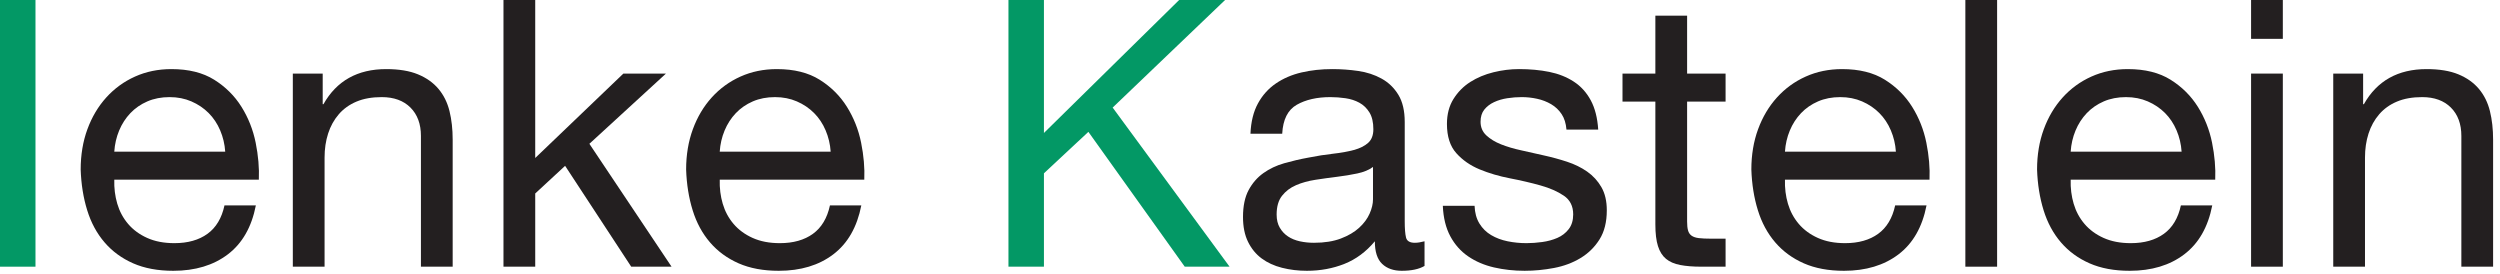 <svg version="1.1"
	 xmlns="http://www.w3.org/2000/svg" xmlns:xlink="http://www.w3.org/1999/xlink"
	 x="0px" y="0px" width="100%" height="100%" viewBox="0 0 502 55">
<path fill="#039865" d="M7.125,0v53.55H0V0H7.125z"/>
<path fill="#231F20" d="M45.749,51.075c-2.9,2.2-6.551,3.3-10.95,3.3c-3.101,0-5.788-0.501-8.062-1.5c-2.275-1-4.188-2.4-5.737-4.2
	c-1.55-1.8-2.713-3.949-3.487-6.45c-0.776-2.499-1.213-5.224-1.312-8.175c0-2.95,0.45-5.649,1.35-8.1
	c0.9-2.449,2.162-4.575,3.788-6.375c1.625-1.8,3.55-3.199,5.775-4.2c2.225-1,4.662-1.5,7.312-1.5c3.45,0,6.312,0.712,8.588,2.137
	c2.274,1.425,4.099,3.238,5.475,5.438c1.375,2.201,2.325,4.601,2.85,7.2c0.525,2.6,0.737,5.076,0.638,7.425H22.949
	c-0.051,1.7,0.15,3.312,0.6,4.837c0.45,1.526,1.174,2.876,2.175,4.05c1,1.176,2.274,2.113,3.825,2.812
	c1.549,0.701,3.375,1.051,5.475,1.051c2.7,0,4.913-0.625,6.638-1.875s2.862-3.15,3.413-5.7h6.3
	C50.523,45.6,48.648,48.875,45.749,51.075z M44.211,26.175c-0.575-1.35-1.35-2.513-2.325-3.487c-0.975-0.975-2.126-1.75-3.45-2.325
	c-1.325-0.574-2.788-0.862-4.388-0.862c-1.65,0-3.138,0.288-4.462,0.862c-1.325,0.575-2.463,1.363-3.413,2.362
	c-0.95,1.001-1.7,2.164-2.25,3.488c-0.551,1.325-0.875,2.737-0.975,4.237h22.275C45.123,28.95,44.786,27.525,44.211,26.175z"/>
<path fill="#231F20" d="M64.798,14.775v6.15h0.15c2.649-4.699,6.85-7.05,12.6-7.05c2.55,0,4.675,0.35,6.375,1.05
	c1.699,0.701,3.075,1.676,4.125,2.925c1.05,1.25,1.787,2.738,2.213,4.463c0.424,1.725,0.637,3.637,0.637,5.737v25.5h-6.375V27.3
	c0-2.4-0.701-4.3-2.1-5.7c-1.4-1.399-3.326-2.1-5.775-2.1c-1.95,0-3.637,0.3-5.062,0.9c-1.425,0.6-2.613,1.451-3.562,2.55
	c-0.95,1.101-1.663,2.388-2.137,3.863c-0.476,1.475-0.713,3.088-0.713,4.837v21.9h-6.375V14.775H64.798z"/>
<path fill="#231F20" d="M107.473,0v31.725l17.7-16.95h8.55l-15.375,14.1l16.5,24.675h-8.1L113.473,33.3l-6,5.55v14.7h-6.375V0
	H107.473z"/>
<path fill="#231F20" d="M167.323,51.075c-2.9,2.2-6.551,3.3-10.95,3.3c-3.101,0-5.788-0.501-8.062-1.5c-2.275-1-4.188-2.4-5.737-4.2
	c-1.55-1.8-2.713-3.949-3.487-6.45c-0.776-2.499-1.213-5.224-1.312-8.175c0-2.95,0.45-5.649,1.35-8.1
	c0.9-2.449,2.162-4.575,3.788-6.375c1.625-1.8,3.55-3.199,5.775-4.2c2.225-1,4.662-1.5,7.312-1.5c3.45,0,6.312,0.712,8.588,2.137
	c2.274,1.425,4.099,3.238,5.475,5.438c1.375,2.201,2.325,4.601,2.85,7.2c0.525,2.6,0.737,5.076,0.638,7.425h-29.025
	c-0.051,1.7,0.15,3.312,0.6,4.837c0.45,1.526,1.174,2.876,2.175,4.05c1,1.176,2.274,2.113,3.825,2.812
	c1.549,0.701,3.375,1.051,5.475,1.051c2.7,0,4.913-0.625,6.638-1.875s2.862-3.15,3.413-5.7h6.3
	C172.097,45.6,170.222,48.875,167.323,51.075z M165.785,26.175c-0.575-1.35-1.35-2.513-2.325-3.487
	c-0.975-0.975-2.126-1.75-3.45-2.325c-1.325-0.574-2.788-0.862-4.388-0.862c-1.65,0-3.138,0.288-4.462,0.862
	c-1.325,0.575-2.463,1.363-3.413,2.362c-0.95,1.001-1.7,2.164-2.25,3.488c-0.551,1.325-0.875,2.737-0.975,4.237h22.275
	C166.697,28.95,166.359,27.525,165.785,26.175z"/>
<path fill="#039865" d="M209.622,0v26.7L236.772,0h9.225l-22.575,21.6l23.475,31.95h-9l-19.35-27.075l-8.925,8.325v18.75h-7.125V0
	H209.622z"/>
<path fill="#231F20" d="M286.046,53.399c-1.1,0.649-2.625,0.976-4.575,0.976c-1.65,0-2.963-0.463-3.938-1.388
	c-0.975-0.925-1.463-2.438-1.463-4.537c-1.75,2.1-3.787,3.612-6.112,4.537s-4.837,1.388-7.538,1.388c-1.75,0-3.413-0.2-4.987-0.601
	c-1.575-0.399-2.938-1.023-4.087-1.875c-1.151-0.85-2.062-1.961-2.738-3.337c-0.675-1.375-1.012-3.038-1.012-4.987
	c0-2.2,0.375-4,1.125-5.4c0.75-1.399,1.736-2.537,2.962-3.412c1.225-0.875,2.625-1.538,4.2-1.988
	c1.575-0.449,3.188-0.824,4.838-1.125c1.75-0.349,3.412-0.611,4.987-0.787c1.575-0.175,2.962-0.424,4.163-0.75
	c1.2-0.325,2.149-0.799,2.85-1.425c0.699-0.625,1.05-1.538,1.05-2.738c0-1.399-0.263-2.524-0.788-3.375
	c-0.525-0.85-1.2-1.5-2.025-1.95c-0.825-0.45-1.751-0.75-2.775-0.9c-1.025-0.15-2.038-0.225-3.038-0.225
	c-2.7,0-4.95,0.513-6.75,1.537c-1.8,1.025-2.775,2.963-2.925,5.812h-6.375c0.1-2.4,0.6-4.425,1.5-6.075
	c0.9-1.65,2.1-2.987,3.6-4.013c1.5-1.024,3.212-1.762,5.138-2.212c1.924-0.45,3.987-0.675,6.188-0.675
	c1.75,0,3.487,0.125,5.212,0.375c1.725,0.25,3.287,0.76,4.688,1.534c1.399,0.773,2.524,1.859,3.375,3.255
	c0.85,1.397,1.275,3.218,1.275,5.462v19.908c0,1.498,0.087,2.595,0.263,3.293c0.175,0.698,0.762,1.048,1.763,1.048
	c0.549,0,1.2-0.1,1.95-0.3V53.399z M275.696,33.524c-0.8,0.598-1.85,1.033-3.15,1.307c-1.301,0.274-2.663,0.498-4.087,0.672
	c-1.425,0.175-2.863,0.374-4.312,0.598c-1.451,0.224-2.75,0.585-3.9,1.082c-1.151,0.496-2.088,1.205-2.812,2.127
	c-0.726,0.921-1.087,2.177-1.087,3.769c0,1.045,0.212,1.928,0.637,2.649c0.424,0.722,0.975,1.307,1.65,1.754
	c0.675,0.448,1.463,0.771,2.363,0.971s1.849,0.298,2.85,0.298c2.1,0,3.9-0.286,5.4-0.858c1.5-0.571,2.725-1.293,3.675-2.164
	c0.949-0.871,1.65-1.816,2.1-2.836s0.675-1.979,0.675-2.873V33.524z"/>
<path fill="#231F20" d="M297.07,44.888c0.6,0.975,1.388,1.75,2.363,2.324c0.975,0.576,2.074,0.988,3.3,1.238
	c1.225,0.25,2.487,0.375,3.788,0.375c1,0,2.05-0.075,3.15-0.226c1.099-0.149,2.112-0.424,3.038-0.825
	c0.925-0.399,1.688-0.986,2.288-1.762s0.9-1.763,0.9-2.963c0-1.65-0.626-2.899-1.875-3.75c-1.25-0.85-2.812-1.537-4.688-2.062
	s-3.913-1-6.112-1.425c-2.201-0.425-4.238-1.024-6.113-1.8s-3.438-1.862-4.688-3.263c-1.25-1.399-1.875-3.35-1.875-5.85
	c0-1.95,0.437-3.625,1.312-5.025c0.875-1.399,2-2.537,3.375-3.413c1.375-0.875,2.925-1.525,4.65-1.95
	c1.725-0.424,3.438-0.637,5.138-0.637c2.2,0,4.225,0.188,6.075,0.562c1.849,0.375,3.487,1.025,4.912,1.95
	c1.425,0.926,2.562,2.175,3.413,3.75c0.85,1.575,1.35,3.538,1.5,5.888h-6.375c-0.101-1.25-0.425-2.288-0.975-3.113
	c-0.551-0.825-1.25-1.487-2.1-1.987c-0.851-0.499-1.789-0.862-2.812-1.087c-1.025-0.225-2.062-0.337-3.113-0.337
	c-0.95,0-1.913,0.075-2.887,0.225c-0.975,0.15-1.863,0.413-2.663,0.788c-0.8,0.375-1.451,0.875-1.95,1.5
	c-0.5,0.626-0.75,1.438-0.75,2.438c0,1.101,0.387,2.013,1.163,2.738c0.774,0.725,1.763,1.325,2.962,1.8
	c1.2,0.476,2.55,0.875,4.05,1.2c1.5,0.326,3,0.663,4.5,1.012c1.6,0.351,3.162,0.776,4.688,1.275c1.524,0.501,2.875,1.163,4.05,1.987
	c1.174,0.825,2.125,1.863,2.85,3.113c0.724,1.25,1.087,2.801,1.087,4.649c0,2.351-0.487,4.301-1.462,5.851s-2.25,2.801-3.825,3.75
	c-1.575,0.95-3.35,1.612-5.325,1.987c-1.976,0.375-3.938,0.562-5.888,0.562c-2.15,0-4.2-0.226-6.15-0.675
	c-1.95-0.45-3.675-1.188-5.175-2.213c-1.5-1.024-2.7-2.374-3.6-4.05c-0.9-1.675-1.4-3.713-1.5-6.112h6.375
	C296.145,42.726,296.471,43.912,297.07,44.888z"/>
<path fill="#231F20" d="M346.496,14.775V20.4h-7.725v24.075c0,0.75,0.062,1.351,0.188,1.8c0.125,0.45,0.362,0.801,0.712,1.051
	c0.35,0.25,0.837,0.412,1.463,0.487c0.625,0.075,1.437,0.112,2.438,0.112h2.925v5.625h-4.875c-1.65,0-3.063-0.112-4.237-0.338
	c-1.176-0.225-2.126-0.637-2.85-1.237c-0.726-0.6-1.263-1.449-1.613-2.55c-0.35-1.1-0.525-2.55-0.525-4.35V20.4h-6.6v-5.625h6.6
	V3.15h6.375v11.625H346.496z"/>
<path fill="#231F20" d="M381.22,51.075c-2.9,2.2-6.551,3.3-10.95,3.3c-3.101,0-5.788-0.501-8.062-1.5c-2.275-1-4.188-2.4-5.737-4.2
	c-1.55-1.8-2.713-3.949-3.487-6.45c-0.776-2.499-1.213-5.224-1.312-8.175c0-2.95,0.45-5.649,1.35-8.1
	c0.9-2.449,2.162-4.575,3.788-6.375c1.625-1.8,3.55-3.199,5.775-4.2c2.225-1,4.662-1.5,7.312-1.5c3.45,0,6.312,0.712,8.588,2.137
	c2.274,1.425,4.099,3.238,5.475,5.438c1.375,2.201,2.325,4.601,2.85,7.2c0.525,2.6,0.737,5.076,0.638,7.425H358.42
	c-0.051,1.7,0.15,3.312,0.6,4.837c0.45,1.526,1.174,2.876,2.175,4.05c1,1.176,2.274,2.113,3.825,2.812
	c1.549,0.701,3.375,1.051,5.475,1.051c2.7,0,4.913-0.625,6.638-1.875s2.862-3.15,3.413-5.7h6.3
	C385.994,45.6,384.119,48.875,381.22,51.075z M379.682,26.175c-0.575-1.35-1.35-2.513-2.325-3.487
	c-0.975-0.975-2.126-1.75-3.45-2.325c-1.325-0.574-2.788-0.862-4.388-0.862c-1.65,0-3.138,0.288-4.462,0.862
	c-1.325,0.575-2.463,1.363-3.413,2.362c-0.95,1.001-1.7,2.164-2.25,3.488c-0.551,1.325-0.875,2.737-0.975,4.237h22.275
	C380.594,28.95,380.256,27.525,379.682,26.175z"/>
<path fill="#231F20" d="M401.019,0v53.55h-6.375V0H401.019z"/>
<path fill="#231F20" d="M438.592,51.075c-2.9,2.2-6.551,3.3-10.949,3.3c-3.102,0-5.789-0.501-8.063-1.5
	c-2.275-1-4.188-2.4-5.737-4.2s-2.713-3.949-3.487-6.45c-0.775-2.499-1.213-5.224-1.312-8.175c0-2.95,0.45-5.649,1.35-8.1
	c0.9-2.449,2.162-4.575,3.788-6.375c1.624-1.8,3.55-3.199,5.775-4.2c2.225-1,4.662-1.5,7.312-1.5c3.449,0,6.311,0.712,8.588,2.137
	c2.273,1.425,4.098,3.238,5.475,5.438c1.375,2.201,2.324,4.601,2.85,7.2c0.525,2.6,0.736,5.076,0.637,7.425h-29.024
	c-0.051,1.7,0.15,3.312,0.6,4.837c0.45,1.526,1.175,2.876,2.176,4.05c0.999,1.176,2.274,2.113,3.825,2.812
	c1.549,0.701,3.375,1.051,5.475,1.051c2.699,0,4.912-0.625,6.637-1.875c1.727-1.25,2.863-3.15,3.414-5.7h6.299
	C443.368,45.6,441.493,48.875,438.592,51.075z M437.055,26.175c-0.576-1.35-1.35-2.513-2.324-3.487
	c-0.977-0.975-2.127-1.75-3.451-2.325c-1.324-0.574-2.787-0.862-4.387-0.862c-1.65,0-3.139,0.288-4.463,0.862
	c-1.326,0.575-2.463,1.363-3.413,2.362c-0.95,1.001-1.7,2.164-2.25,3.488c-0.551,1.325-0.875,2.737-0.975,4.237h22.274
	C437.967,28.95,437.629,27.525,437.055,26.175z"/>
<path fill="#231F20" d="M452.017,7.8V0h6.375v7.8H452.017z M458.392,14.775V53.55h-6.375V14.775H458.392z"/>
<path fill="#231F20" d="M474.515,14.775v6.15h0.15c2.649-4.699,6.85-7.05,12.6-7.05c2.55,0,4.675,0.35,6.375,1.05
	c1.699,0.701,3.075,1.676,4.125,2.925c1.05,1.25,1.787,2.738,2.213,4.463c0.424,1.725,0.638,3.637,0.638,5.737v25.5h-6.375V27.3
	c0-2.4-0.701-4.3-2.101-5.7c-1.4-1.399-3.325-2.1-5.774-2.1c-1.95,0-3.638,0.3-5.062,0.9c-1.426,0.6-2.613,1.451-3.562,2.55
	c-0.951,1.101-1.663,2.388-2.138,3.863c-0.476,1.475-0.713,3.088-0.713,4.837v21.9h-6.375V14.775H474.515z"/>
</svg>
